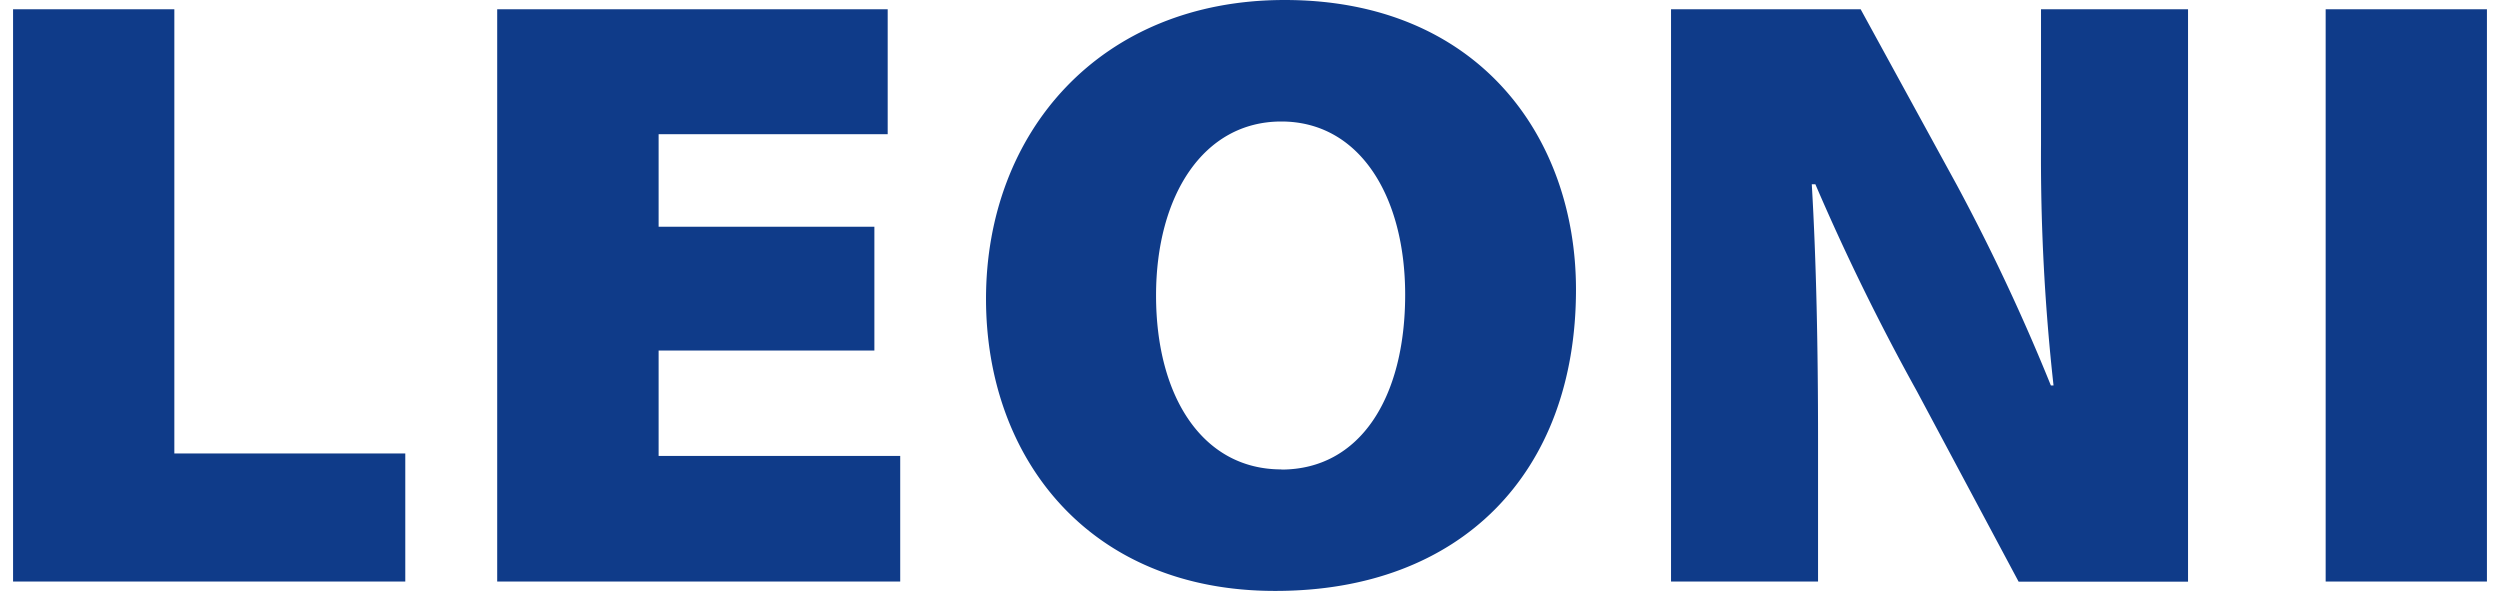 <?xml version="1.0"?>
<svg xmlns="http://www.w3.org/2000/svg" viewBox="0 0 158 37.74" fill="#0f3b89" width="165" height="39"><path d="M0 37.14h25.05v-8.18H10.3V.59H0v36.55m55.01-22.66H41.23V8.57h14.63V.59H30.92v36.55h25.74v-8.02H41.23v-6.73h13.78v-7.91m25.63 23.26c11.78 0 19.18-7.48 19.18-19.25C99.82 8.73 93.56 0 81.21 0 69.42 0 62.14 8.46 62.14 19.09c0 10.14 6.55 18.65 18.45 18.65zm.36-7.76c-5 0-8-4.61-8-11.11 0-6.34 3-11.11 8-11.11s7.91 4.77 7.91 11.06c0 6.61-2.9 11.17-7.91 11.17zm34.28 7.16v-9c0-5.91-.11-11.44-.4-16.37h.23A145.88 145.88 0 0 0 121.6 25l6.49 12.15h10.82V.59h-9.39v8.63a131.74 131.74 0 0 0 .8 15.4h-.17a129.71 129.71 0 0 0-6-12.79L118 .59h-12.11v36.55zM147.7.59v36.55H158V.59h-10.3"/></svg>
